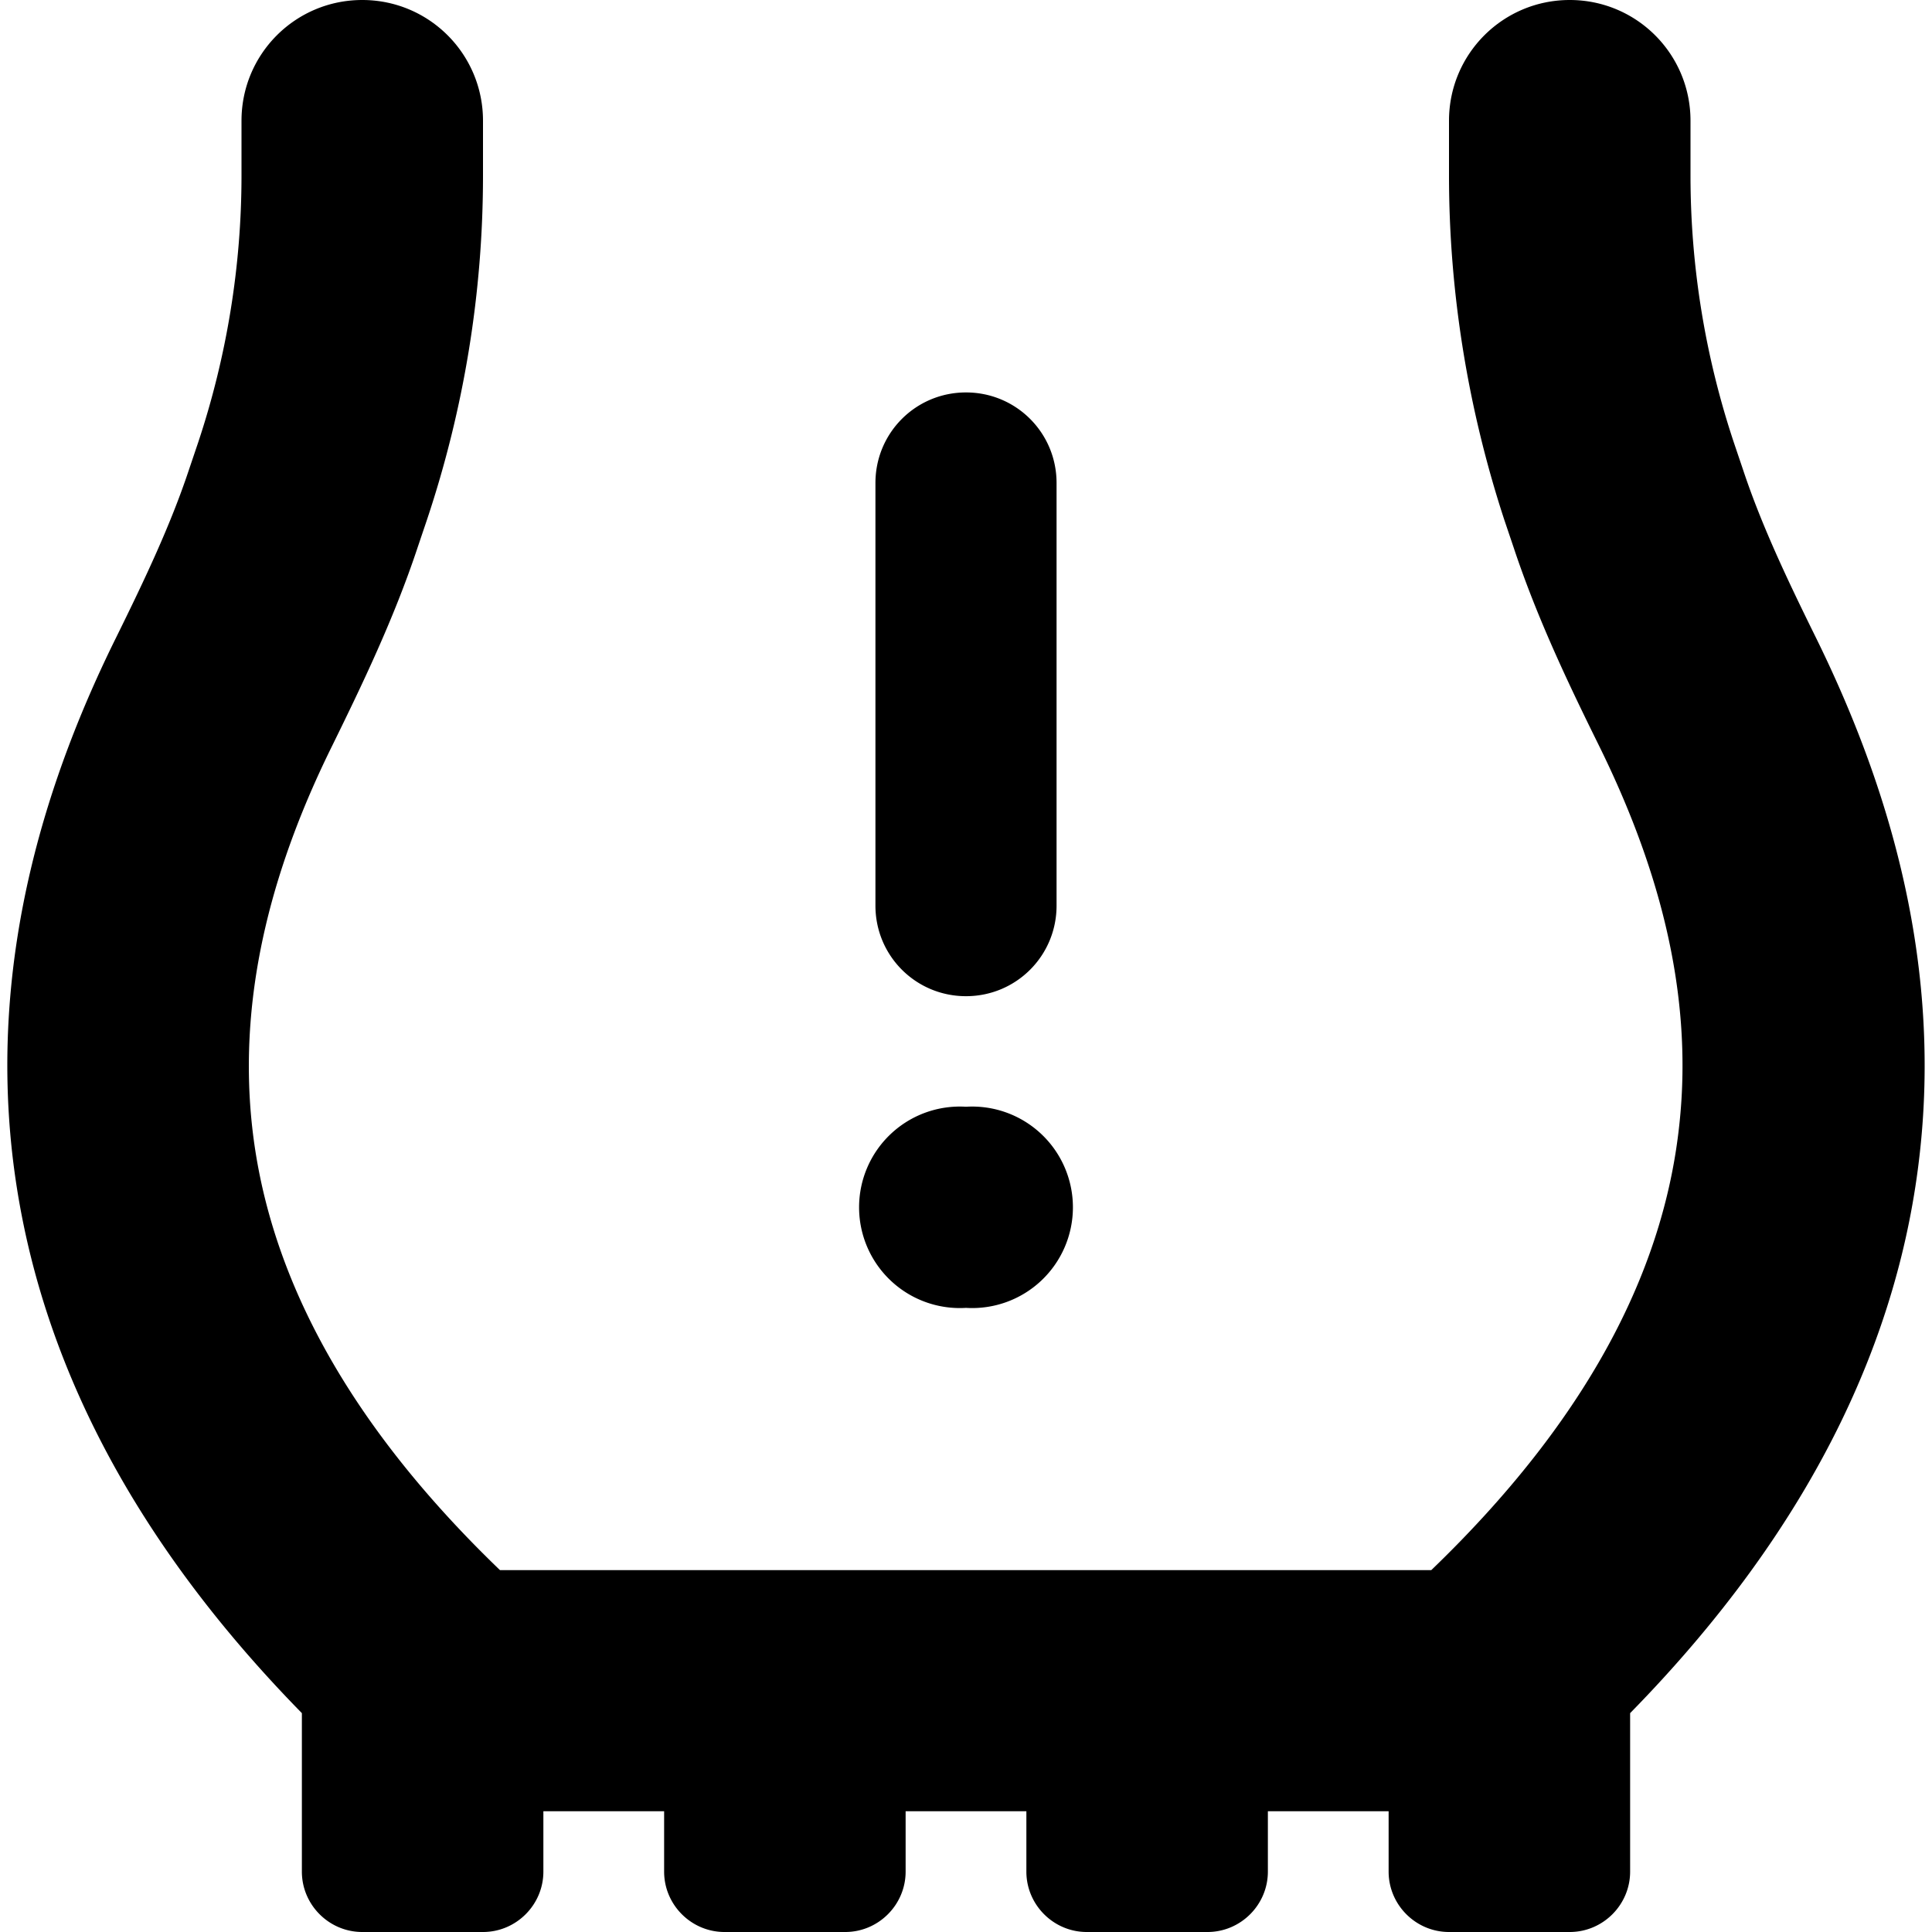 <svg xmlns="http://www.w3.org/2000/svg" viewBox="0 0 512 512"><!--! Font Awesome Pro 7.1.0 by @fontawesome - https://fontawesome.com License - https://fontawesome.com/license (Commercial License) Copyright 2025 Fonticons, Inc. --><path fill="currentColor" d="M384 32c0-17.7 14.3-32 32-32s32 14.3 32 32l0 14.5c0 24.1 3.9 48 11.5 70.8l2.5 7.4c4.8 14.4 11.5 28.6 19.3 44.4 17.5 35.6 33.4 82.6 27.5 136.2-5.3 48.6-28.1 99-76.8 148.7l0 42c0 8.8-7.2 16-16 16l-32 0c-8.8 0-16-7.2-16-16l0-16-32 0 0 16c0 8.8-7.2 16-16 16l-32 0c-8.8 0-16-7.2-16-16l0-16-32 0 0 16c0 8.8-7.2 16-16 16l-32 0c-8.8 0-16-7.2-16-16l0-16-32 0 0 16c0 8.8-7.2 16-16 16l-32 0c-8.8 0-16-7.2-16-16l0-42c-48.7-49.7-71.4-100.1-76.8-148.7-5.9-53.6 9.9-100.6 27.5-136.2 7.8-15.8 14.5-30 19.3-44.4l2.5-7.4C60.1 94.5 64 70.5 64 46.5L64 32C64 14.3 78.3 0 96 0s32 14.3 32 32l0 14.5c0 31-5 61.7-14.8 91.1l-2.5 7.4c-6.3 19-14.8 36.6-22.6 52.5-14.7 29.7-25.3 64-21.3 100.9 3.7 34 20.4 74.1 65.7 117.7l246.8 0c45.3-43.6 62-83.7 65.7-117.7 4.1-36.9-6.6-71.1-21.3-100.9-7.8-15.8-16.3-33.5-22.6-52.5l-2.5-7.4C389 108.2 384 77.4 384 46.5L384 32zM280 128l0 112c0 13.3-10.7 24-24 24s-24-10.7-24-24l0-112c0-13.3 10.7-24 24-24s24 10.7 24 24zM256 293.3a26.7 26.7 0 1 1 0 53.3 26.7 26.7 0 1 1 0-53.3z"/></svg>
